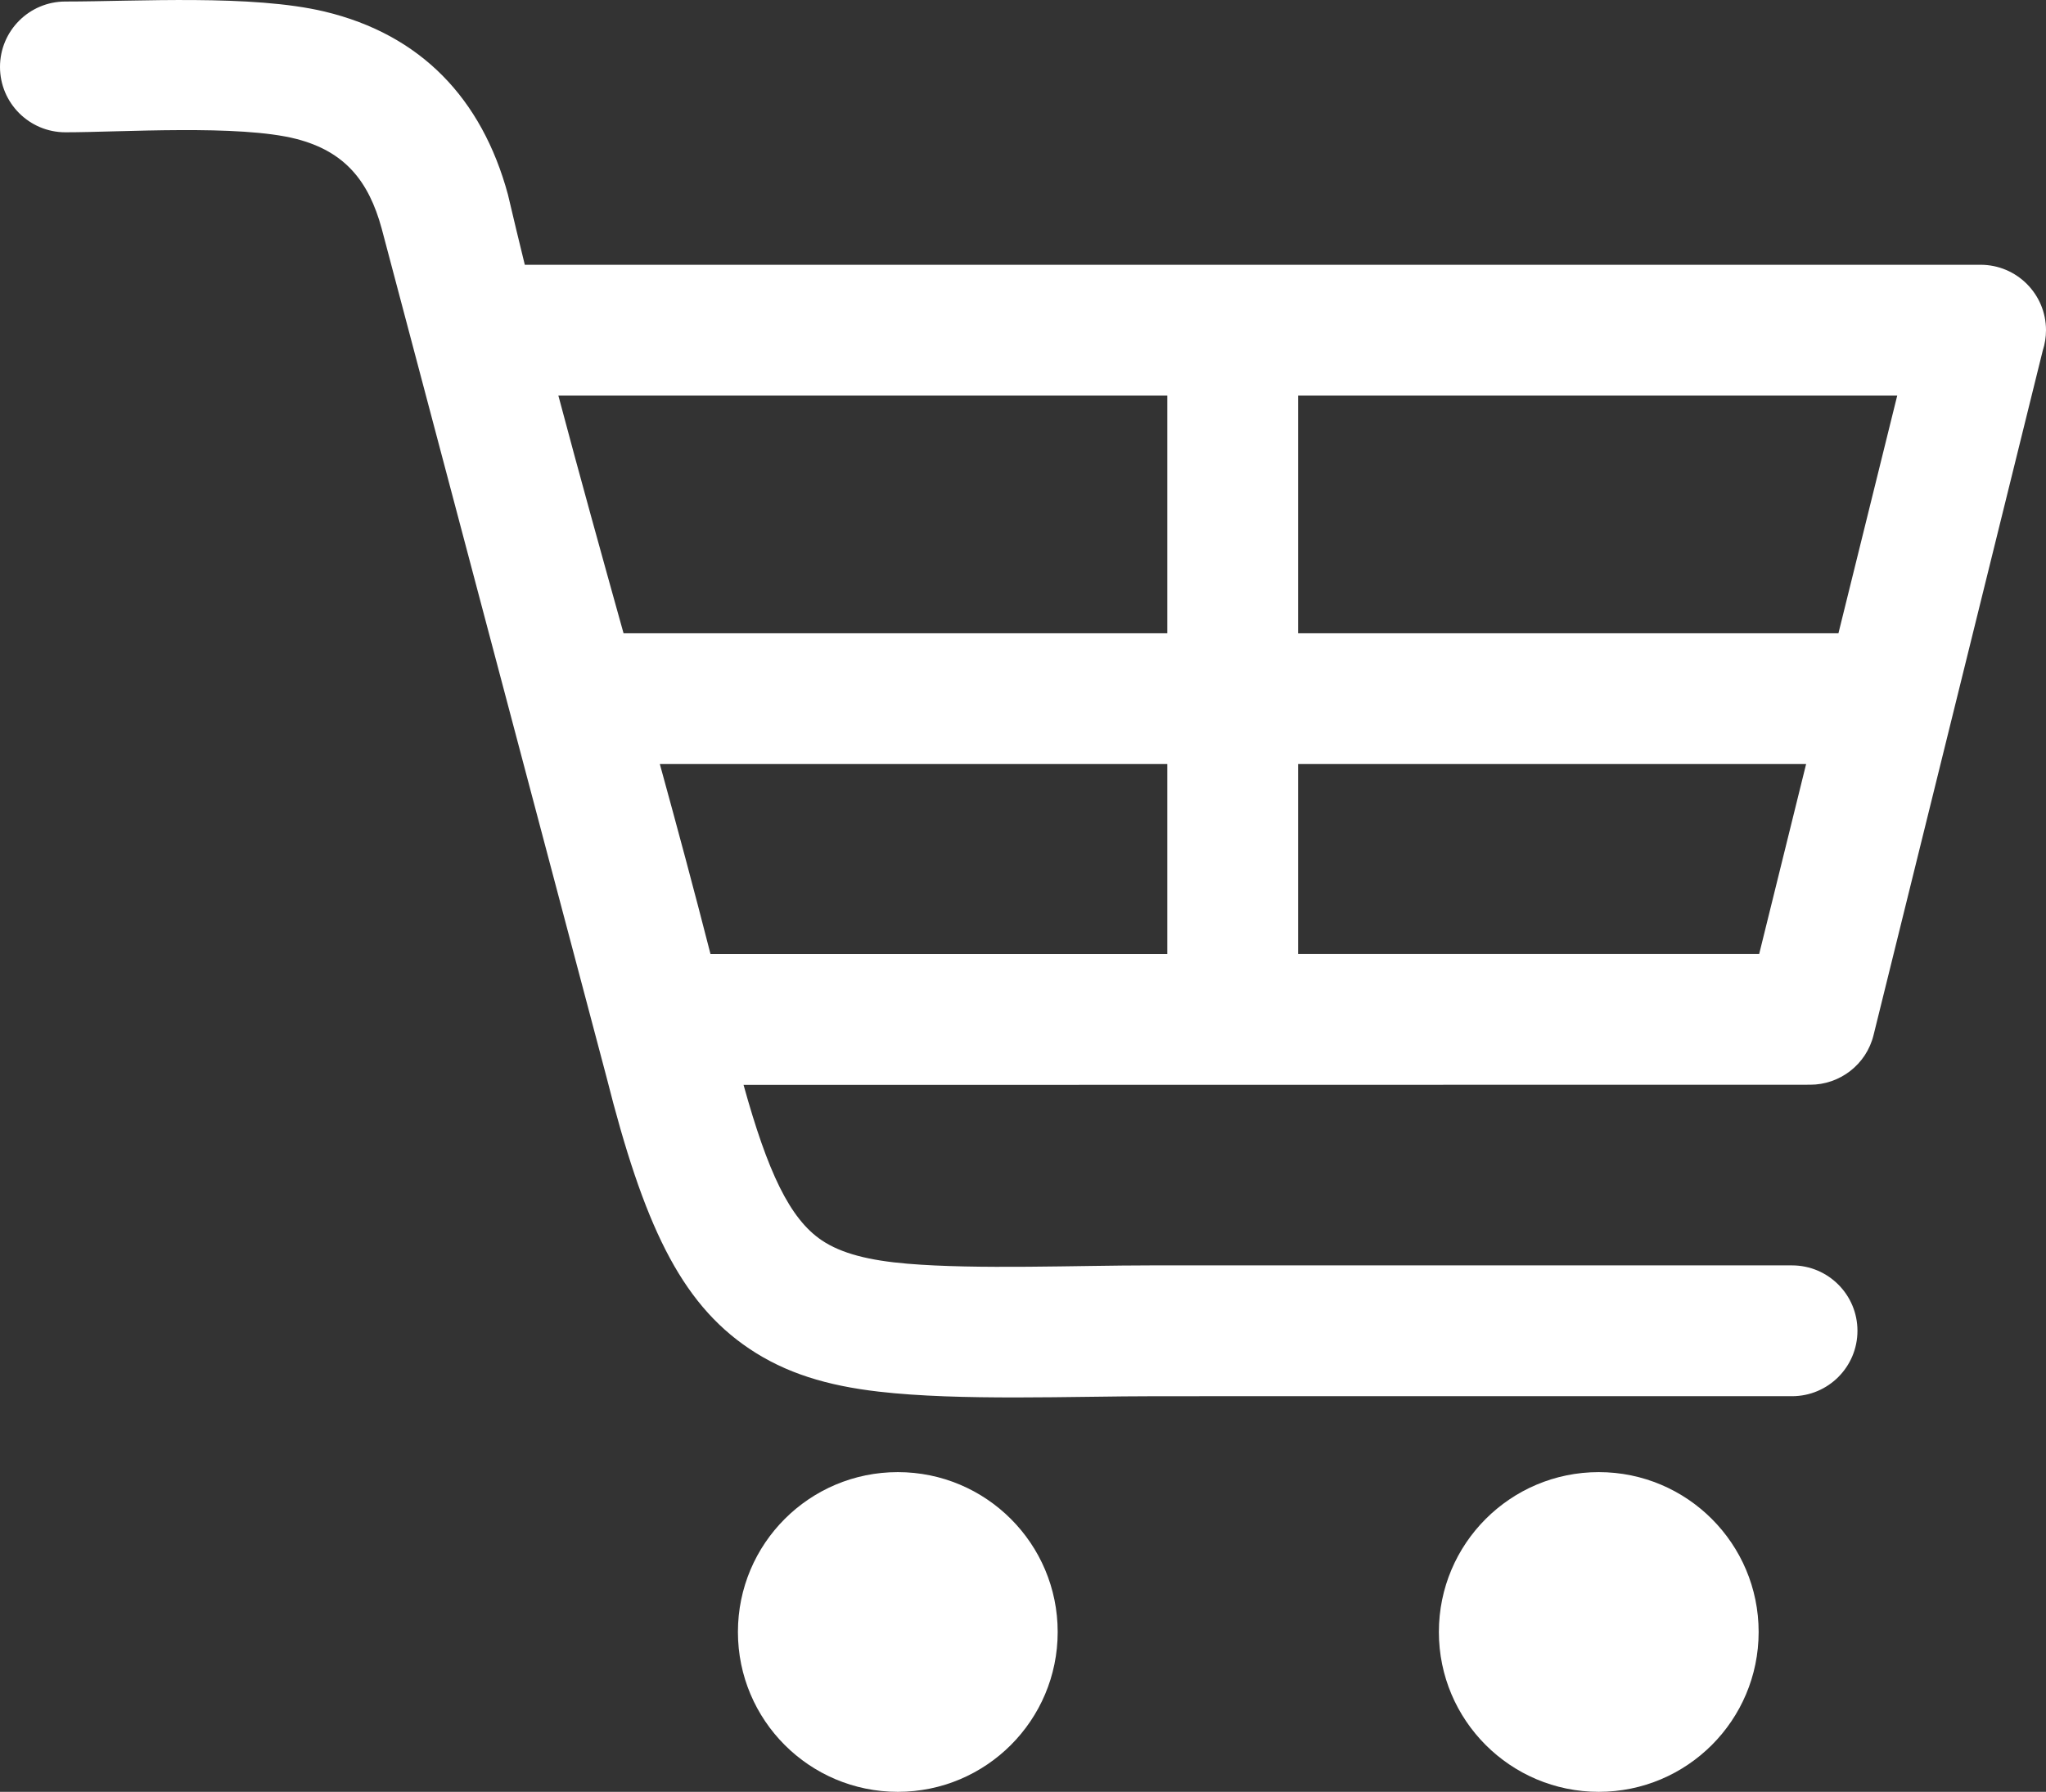 <svg xmlns="http://www.w3.org/2000/svg" shape-rendering="geometricPrecision" text-rendering="geometricPrecision" image-rendering="optimizeQuality" fill-rule="evenodd" clip-rule="evenodd" viewBox="0 0 512 448.47"><rect x="0" y="0" width="512" height="448.47" fill="#333333" stroke="none"/><path fill="#fff" fill-rule="nonzero" d="M16.37 33.11C7.33 33.11 0 25.78 0 16.75 0 7.71 7.33.38 16.37.38c18.05 0 46.68-1.81 64.84 2.51 24.1 5.76 39.36 21.75 45.89 45.77 1.37 5.87 2.79 11.74 4.23 17.61h364.3c9.04 0 16.37 7.33 16.37 16.37 0 1.77-.28 3.47-.8 5.06l-42.35 171.36c-1.83 7.45-8.51 12.44-15.86 12.43l-266.92.04c6.02 21.72 11.52 33.49 19.58 38.91 4.96 3.33 11.92 5.05 21.44 5.85 17.38 1.47 42.66.42 60.74.42h160.62c9.04 0 16.37 7.33 16.37 16.37 0 9.04-7.33 16.37-16.37 16.37H289.54c-21.3 0-49.26 1.21-69.61-1.14-12.95-1.49-23.31-4.62-32.44-10.76-17.35-11.65-26.5-31.46-35.7-67.91L95.52 57.23c-3.27-12.03-9.31-19.34-21.34-22.45-14.34-3.69-43.81-1.67-57.81-1.67zm383.71 335.34c22.1 0 40.01 17.91 40.01 40.01 0 22.1-17.91 40.01-40.01 40.01-22.09 0-40.01-17.91-40.01-40.01 0-22.1 17.92-40.01 40.01-40.01zm-175.41 0c22.1 0 40.01 17.91 40.01 40.01 0 22.1-17.91 40.01-40.01 40.01-22.1 0-40.01-17.91-40.01-40.01 0-22.1 17.91-40.01 40.01-40.01zM324.85 99.01v59.49h135.21l14.71-59.49H324.85zm0 92.22v47.56h115.37l11.75-47.56H324.85zm-32.74 47.56v-47.56H165.12c4.36 15.86 8.63 31.71 12.68 47.56h114.31zm0-80.29V99.01H139.73c5.26 19.82 10.78 39.65 16.31 59.49h136.07z"/></svg>